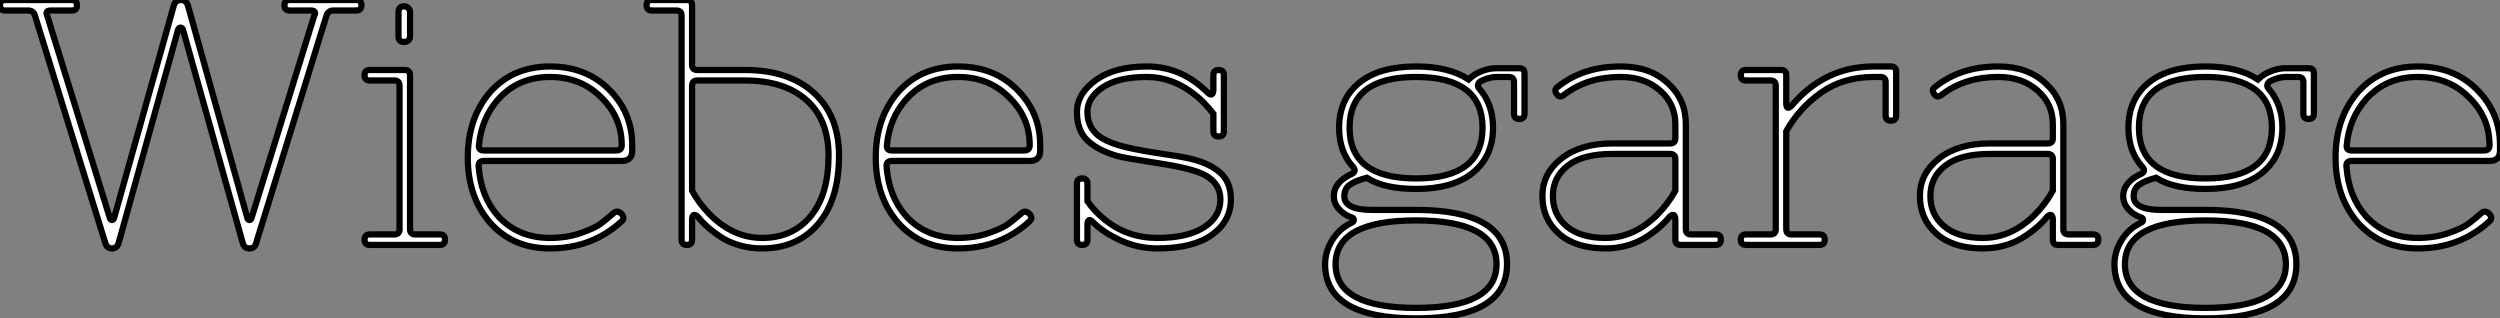 <?xml version="1.0" standalone="no"?>
<svg xmlns="http://www.w3.org/2000/svg" viewBox="-0.56 -39.2 400.14 50.96"><rect x="-0.56" y="-39.2" width="400.14" height="50.96" fill="#808080" stroke="none"/><path d="M0.28-39.20L0.28-39.20L10.92-39.20Q11.76-39.20 11.76-38.36Q11.76-37.52 10.92-37.52L10.92-37.52L7.56-37.52Q6.61-37.52 7-36.68L7-36.68L17.02-4.31Q17.14-3.98 17.36-3.98Q17.58-3.98 17.70-4.31L17.70-4.31L27.27-38.36Q27.55-39.20 28.39-39.20Q29.23-39.20 29.51-38.36L29.51-38.36L39.03-4.31Q39.14-3.98 39.37-3.98Q39.59-3.98 39.70-4.31L39.70-4.31L49.73-36.68Q50.18-37.52 49.17-37.52L49.17-37.52L45.81-37.52Q44.97-37.52 44.97-38.36Q44.97-39.20 45.81-39.20L45.81-39.20L56.45-39.20Q57.29-39.20 57.29-38.36Q57.29-37.52 56.45-37.52L56.45-37.52L52.81-37.52Q51.97-37.52 51.69-36.68L51.69-36.68L40.43-0.28Q40.21 0.56 39.37 0.56Q38.53 0.56 38.30-0.28L38.30-0.28L28.73-34.44Q28.62-34.78 28.34-34.78Q28.06-34.78 27.94-34.44L27.94-34.44L18.42-0.28Q18.14 0.56 17.36 0.56Q16.58 0.56 16.30-0.28L16.30-0.28L5.04-36.68Q4.82-37.52 3.92-37.52L3.92-37.52L0.28-37.52Q-0.56-37.52-0.56-38.36Q-0.56-39.20 0.28-39.20ZM65.91-1.68L69.83-1.68Q70.67-1.68 70.67-0.84Q70.67 0 69.83 0L69.83 0L58.63 0Q57.79 0 57.79-0.84Q57.79-1.68 58.63-1.68L58.63-1.68L62.55-1.68Q63.39-1.68 63.39-2.52L63.39-2.52L63.39-25.48Q63.39-26.32 62.55-26.32L62.55-26.32L58.63-26.32Q57.79-26.32 57.79-27.16Q57.79-28 58.63-28L58.63-28L64.23-28Q65.07-28 65.07-27.16L65.07-27.16L65.07-2.52Q65.07-1.68 65.91-1.68L65.91-1.68ZM64.12-32.48L64.12-32.48Q63.22-32.48 63.22-33.38L63.22-33.38L63.22-37.24Q63.22-38.19 64.12-38.19L64.12-38.19Q64.51-38.19 64.79-37.91Q65.07-37.63 65.07-37.24L65.07-37.24L65.07-33.38Q65.07-32.98 64.79-32.73Q64.51-32.48 64.12-32.48ZM87.47-1.12L87.47-1.12Q90.16-1.12 92.40-1.90Q94.64-2.69 95.54-3.36Q96.43-4.03 97.72-5.15L97.72-5.15Q98.28-5.60 98.95-4.93L98.95-4.93Q99.51-4.26 98.90-3.75L98.90-3.75Q94.19 0.56 87.47 0.56L87.47 0.56Q81.59 0.56 77.95-3.47L77.95-3.47Q74.31-7.62 74.31-14Q74.31-20.38 77.95-24.53L77.95-24.53Q81.59-28.56 87.47-28.56L87.47-28.56Q93.24-28.56 96.94-24.86Q100.63-21.17 100.63-15.96L100.63-15.96L100.63-15.12Q100.63-13.44 98.95-13.44L98.95-13.44L76.89-13.44Q75.99-13.44 76.05-12.60L76.05-12.60Q76.38-7.73 79.18-4.59L79.18-4.59Q82.38-1.12 87.47-1.12ZM76.10-15.96L76.10-15.96Q75.99-15.12 76.89-15.12L76.89-15.12L98.11-15.12Q98.95-15.12 98.95-15.96L98.95-15.96Q98.95-20.44 95.65-23.63L95.65-23.63Q92.40-26.88 87.47-26.88L87.47-26.88Q82.38-26.88 79.18-23.30L79.18-23.30Q76.50-20.27 76.10-15.96ZM110.21-25.48L110.21-25.48L110.21-8.68Q111.38-6.55 113.06-4.87L113.06-4.87Q116.82-1.12 121.41-1.12L121.41-1.12Q126.28-1.12 129.16-4.56Q132.05-8.01 132.05-14.28L132.05-14.28Q132.05-20.05 128.52-23.18Q124.99-26.32 118.61-26.32L118.61-26.32L111.05-26.32Q110.21-26.32 110.21-25.48ZM110.21-38.36L110.21-38.36L110.21-28.84Q110.21-28 111.05-28L111.05-28L118.61-28Q125.72-28 129.72-24.33Q133.73-20.66 133.73-14.28L133.73-14.28Q133.73-7.28 130.40-3.36Q127.06 0.56 121.41 0.56L121.41 0.56Q117.94 0.56 115.14-1.06L115.14-1.06Q112.56-2.69 111.10-4.54L111.10-4.54Q110.66-4.93 110.43-4.76Q110.21-4.59 110.21-3.98L110.21-3.98L110.21-0.84Q110.21 0 109.37 0Q108.53 0 108.53-0.84L108.53-0.84L108.53-36.68Q108.53-37.52 107.69-37.52L107.69-37.52L103.77-37.52Q102.93-37.52 102.93-38.36Q102.93-39.20 103.77-39.20L103.77-39.20L109.37-39.20Q110.21-39.20 110.21-38.36ZM152.77-1.12L152.77-1.12Q155.46-1.12 157.70-1.90Q159.94-2.69 160.83-3.36Q161.73-4.03 163.02-5.15L163.02-5.15Q163.58-5.60 164.25-4.93L164.25-4.93Q164.81-4.26 164.19-3.75L164.19-3.75Q159.49 0.56 152.77 0.56L152.77 0.56Q146.89 0.56 143.25-3.47L143.25-3.47Q139.61-7.62 139.61-14Q139.61-20.38 143.25-24.53L143.25-24.53Q146.89-28.56 152.77-28.56L152.77-28.56Q158.54-28.56 162.23-24.86Q165.93-21.17 165.93-15.96L165.93-15.96L165.93-15.12Q165.93-13.44 164.25-13.44L164.25-13.44L142.18-13.44Q141.29-13.44 141.34-12.60L141.34-12.60Q141.68-7.73 144.48-4.59L144.48-4.59Q147.67-1.12 152.77-1.12ZM141.40-15.96L141.40-15.96Q141.29-15.12 142.18-15.12L142.18-15.12L163.41-15.12Q164.25-15.12 164.25-15.96L164.25-15.96Q164.25-20.44 160.94-23.63L160.94-23.63Q157.70-26.88 152.77-26.88L152.77-26.88Q147.67-26.88 144.48-23.30L144.48-23.30Q141.79-20.27 141.40-15.96ZM184.69-1.12L184.69-1.12Q189.45-1.12 192.11-2.80Q194.77-4.48 194.77-7.28L194.77-7.28Q194.77-9.80 192.36-11.14L192.36-11.14Q190.46-12.21 185.00-13.05Q179.54-13.89 178.30-14.22L178.30-14.22Q175.17-15.12 173.49-16.72Q171.81-18.31 171.81-21.28L171.81-21.28Q171.81-24.19 174.83-26.38Q177.86-28.56 183.01-28.56L183.01-28.56Q188.55-28.56 192.75-24.36L192.75-24.36Q193.26-23.91 193.45-24.14Q193.65-24.36 193.65-24.92L193.65-24.92L193.65-27.16Q193.65-28 194.49-28Q195.33-28 195.33-27.16L195.33-27.16L195.33-18.20Q195.33-17.36 194.49-17.36Q193.65-17.36 193.65-18.20L193.65-18.20L193.65-21Q192.19-22.85 190.85-23.91L190.85-23.91Q187.21-26.88 183.01-26.88L183.01-26.88Q178.42-26.88 175.95-25.23Q173.49-23.58 173.49-21.28L173.49-21.28Q173.49-18.59 175.73-17.14L175.73-17.14Q177.18-16.24 179.51-15.68Q181.83-15.12 185.08-14.64Q188.33-14.17 189.84-13.83L189.84-13.83Q192.98-13.10 194.71-11.59Q196.45-10.08 196.45-7.28L196.45-7.28Q196.45-3.81 193.42-1.62Q190.40 0.56 184.69 0.56L184.69 0.56Q181.61 0.56 178.84-0.70Q176.06-1.96 174.38-3.64L174.38-3.64Q173.49-4.54 173.49-3.08L173.49-3.08L173.49-0.84Q173.49 0 172.65 0Q171.81 0 171.81-0.84L171.81-0.84L171.81-9.80Q171.81-10.64 172.65-10.64Q173.49-10.64 173.49-9.80L173.49-9.80L173.49-7Q174.66-5.32 176.29-4.03L176.29-4.03Q179.87-1.12 184.69-1.12Z" fill="white" stroke="black" transform="scale(1,1)"/><path d="M238.97 3.08Q238.97-3.92 226.09-3.92Q213.21-3.92 213.21 3.08Q213.21 10.08 226.09 10.08Q238.97 10.08 238.97 3.08ZM215.45-18.76Q215.45-10.64 226.09-10.64Q236.73-10.64 236.73-18.76Q236.73-26.88 226.09-26.88Q215.45-26.88 215.45-18.76ZM215.73-3.53L215.73-3.53Q216.13-3.70 216.13-4.00Q216.13-4.31 215.73-4.42L215.73-4.42Q214.56-4.82 213.75-5.74Q212.93-6.66 212.93-7.78L212.93-7.78Q212.93-10.08 215.90-11.42L215.90-11.42Q216.63-11.87 215.90-12.60L215.90-12.60Q213.77-15.01 213.77-18.76L213.77-18.76Q213.77-23.30 216.97-25.93Q220.16-28.56 226.09-28.56L226.09-28.56Q231.36-28.56 234.49-26.49L234.49-26.49Q234.94-26.94 235.67-27.38L235.67-27.38Q237.35-28.28 238.97-28.28L238.97-28.28L242.61-28.28Q243.45-28.28 243.45-27.44L243.45-27.44L243.45-21Q243.45-20.16 242.61-20.16Q241.77-20.16 241.77-21L241.77-21L241.77-26.04Q241.77-26.88 240.93-26.88L240.93-26.88L238.97-26.88Q238.13-26.88 237.07-26.49L237.07-26.49L236.34-26.15Q235.67-25.54 236.29-24.92L236.29-24.92Q238.41-22.40 238.41-18.76L238.41-18.76Q238.41-14.22 235.22-11.59Q232.03-8.96 226.09-8.96L226.09-8.96Q220.94-8.96 218.20-10.75L218.20-10.75Q216.35-10.25 215.48-9.63Q214.61-9.02 214.61-7.78L214.61-7.78Q214.61-5.60 219.09-5.60L219.09-5.60L226.09-5.60Q240.65-5.60 240.65 3.08Q240.65 11.76 226.09 11.76Q211.53 11.76 211.53 3.08L211.53 3.08Q211.53 1.12 212.65-0.73Q213.77-2.58 215.73-3.53ZM267.59-8.68L267.59-8.68L267.59-13.72Q267.59-14.56 266.75-14.56L266.75-14.56L257.51-14.56Q252.81-14.56 250.40-12.71Q247.99-10.86 247.99-7.84Q247.99-4.82 250.20-2.97Q252.41-1.12 256.39-1.12L256.39-1.12Q260.98-1.12 264.73-4.87L264.73-4.87Q266.41-6.55 267.59-8.68ZM258.85-28.56L258.85-28.56Q263.56-28.56 266.41-25.87L266.41-25.87Q269.27-23.30 269.27-19.32L269.27-19.32L269.27-2.52Q269.27-1.68 270.11-1.68L270.11-1.68L274.03-1.68Q274.87-1.68 274.87-0.84Q274.87 0 274.03 0L274.03 0L268.43 0Q267.59 0 267.59-0.84L267.59-0.84L267.59-3.98Q267.59-4.59 267.37-4.76Q267.14-4.93 266.69-4.54L266.69-4.54Q265.24-2.69 262.61-1.06L262.61-1.06Q259.81 0.56 256.39 0.56L256.39 0.56Q251.63 0.56 248.97-1.79Q246.31-4.14 246.31-7.84L246.31-7.84Q246.31-11.42 249.36-13.83Q252.41-16.24 257.51-16.24L257.51-16.24L266.75-16.24Q267.59-16.24 267.59-17.08L267.59-17.08L267.59-19.32Q267.59-22.57 265.13-24.72Q262.66-26.88 258.85-26.88L258.85-26.88Q253.48-26.88 249.78-24.02L249.78-24.02Q249.05-23.46 248.61-24.14L248.61-24.14Q248.10-24.81 248.72-25.26L248.72-25.26Q252.81-28.56 258.85-28.56ZM300.41-26.88L300.41-26.88L299.34-26.88Q294.47-26.88 290.94-24.39Q287.41-21.90 285.34-18.20L285.34-18.20L285.34-2.52Q285.34-1.68 286.18-1.68L286.18-1.68L290.66-1.68Q291.50-1.68 291.50-0.84Q291.50 0 290.66 0L290.66 0L278.90 0Q278.06 0 278.06-0.84Q278.06-1.68 278.90-1.68L278.90-1.68L282.82-1.68Q283.66-1.68 283.66-2.52L283.66-2.52L283.66-25.48Q283.66-26.32 282.82-26.32L282.82-26.32L278.90-26.32Q278.06-26.32 278.06-27.16Q278.06-28 278.90-28L278.90-28L284.50-28Q285.34-28 285.34-27.16L285.34-27.16L285.34-22.74Q285.34-21.39 286.24-22.34L286.24-22.34Q291.56-28.56 299.34-28.56L299.34-28.56L302.09-28.56Q302.93-28.56 302.93-27.72L302.93-27.72L302.93-20.72Q302.93-19.88 302.09-19.88Q301.25-19.88 301.25-20.72L301.25-20.72L301.25-26.04Q301.25-26.88 300.41-26.88ZM328.01-8.68L328.01-8.68L328.01-13.72Q328.01-14.56 327.17-14.56L327.17-14.56L317.93-14.56Q313.23-14.56 310.82-12.71Q308.41-10.86 308.41-7.84Q308.41-4.82 310.63-2.97Q312.84-1.12 316.81-1.12L316.81-1.12Q321.41-1.12 325.16-4.87L325.16-4.87Q326.84-6.55 328.01-8.68ZM319.28-28.56L319.28-28.56Q323.98-28.56 326.84-25.87L326.84-25.87Q329.69-23.30 329.69-19.32L329.69-19.32L329.69-2.52Q329.69-1.68 330.53-1.68L330.53-1.68L334.45-1.68Q335.29-1.68 335.29-0.84Q335.29 0 334.45 0L334.45 0L328.85 0Q328.01 0 328.01-0.84L328.01-0.84L328.01-3.98Q328.01-4.59 327.79-4.76Q327.57-4.93 327.12-4.54L327.12-4.54Q325.66-2.69 323.03-1.06L323.03-1.06Q320.23 0.56 316.81 0.56L316.81 0.56Q312.05 0.56 309.39-1.79Q306.73-4.14 306.73-7.84L306.73-7.84Q306.73-11.42 309.79-13.83Q312.84-16.24 317.93-16.24L317.93-16.24L327.17-16.24Q328.01-16.24 328.01-17.08L328.01-17.08L328.01-19.32Q328.01-22.57 325.55-24.72Q323.09-26.88 319.28-26.88L319.28-26.88Q313.90-26.88 310.21-24.02L310.21-24.02Q309.48-23.46 309.03-24.14L309.03-24.14Q308.53-24.81 309.14-25.26L309.14-25.26Q313.23-28.56 319.28-28.56ZM365.31 3.08Q365.31-3.92 352.43-3.92Q339.55-3.92 339.55 3.08Q339.55 10.08 352.43 10.08Q365.31 10.08 365.31 3.08ZM341.79-18.76Q341.79-10.64 352.43-10.64Q363.07-10.64 363.07-18.76Q363.07-26.88 352.43-26.88Q341.79-26.88 341.79-18.76ZM342.07-3.53L342.07-3.53Q342.46-3.70 342.46-4.00Q342.46-4.31 342.07-4.42L342.07-4.42Q340.89-4.82 340.08-5.74Q339.27-6.66 339.27-7.78L339.27-7.78Q339.27-10.08 342.24-11.42L342.24-11.42Q342.97-11.87 342.24-12.60L342.24-12.60Q340.11-15.01 340.11-18.76L340.11-18.76Q340.11-23.30 343.30-25.93Q346.49-28.56 352.43-28.56L352.43-28.56Q357.69-28.56 360.83-26.49L360.83-26.49Q361.28-26.94 362.01-27.38L362.01-27.38Q363.69-28.28 365.31-28.28L365.31-28.28L368.95-28.28Q369.79-28.28 369.79-27.44L369.79-27.44L369.79-21Q369.79-20.16 368.95-20.16Q368.11-20.16 368.11-21L368.11-21L368.11-26.04Q368.11-26.88 367.27-26.88L367.27-26.88L365.31-26.88Q364.47-26.88 363.41-26.49L363.41-26.49L362.68-26.15Q362.01-25.54 362.62-24.92L362.62-24.92Q364.75-22.40 364.75-18.76L364.75-18.76Q364.75-14.22 361.56-11.59Q358.37-8.96 352.43-8.96L352.43-8.96Q347.28-8.96 344.53-10.75L344.53-10.75Q342.69-10.25 341.82-9.63Q340.95-9.02 340.95-7.78L340.95-7.78Q340.95-5.60 345.43-5.60L345.43-5.60L352.43-5.60Q366.99-5.60 366.99 3.08Q366.99 11.76 352.43 11.76Q337.87 11.76 337.87 3.08L337.87 3.08Q337.87 1.12 338.99-0.73Q340.11-2.58 342.07-3.53ZM386.42-1.12L386.42-1.12Q389.11-1.12 391.35-1.90Q393.59-2.69 394.49-3.36Q395.38-4.03 396.67-5.15L396.67-5.15Q397.23-5.60 397.90-4.93L397.90-4.93Q398.46-4.26 397.85-3.75L397.85-3.75Q393.14 0.56 386.42 0.56L386.42 0.56Q380.54 0.56 376.90-3.47L376.90-3.47Q373.26-7.62 373.26-14Q373.26-20.38 376.90-24.53L376.90-24.53Q380.54-28.56 386.42-28.56L386.42-28.56Q392.19-28.56 395.89-24.86Q399.58-21.17 399.58-15.96L399.58-15.96L399.58-15.12Q399.58-13.44 397.90-13.44L397.90-13.44L375.84-13.44Q374.94-13.44 375.00-12.60L375.00-12.60Q375.33-7.73 378.13-4.59L378.13-4.59Q381.33-1.12 386.42-1.12ZM375.05-15.96L375.05-15.96Q374.94-15.12 375.84-15.12L375.84-15.12L397.06-15.12Q397.90-15.12 397.90-15.96L397.90-15.96Q397.90-20.44 394.60-23.63L394.60-23.63Q391.35-26.88 386.42-26.88L386.42-26.88Q381.33-26.88 378.13-23.30L378.13-23.30Q375.45-20.27 375.05-15.96Z" fill="white" stroke="black" transform="scale(1,1)"/></svg>